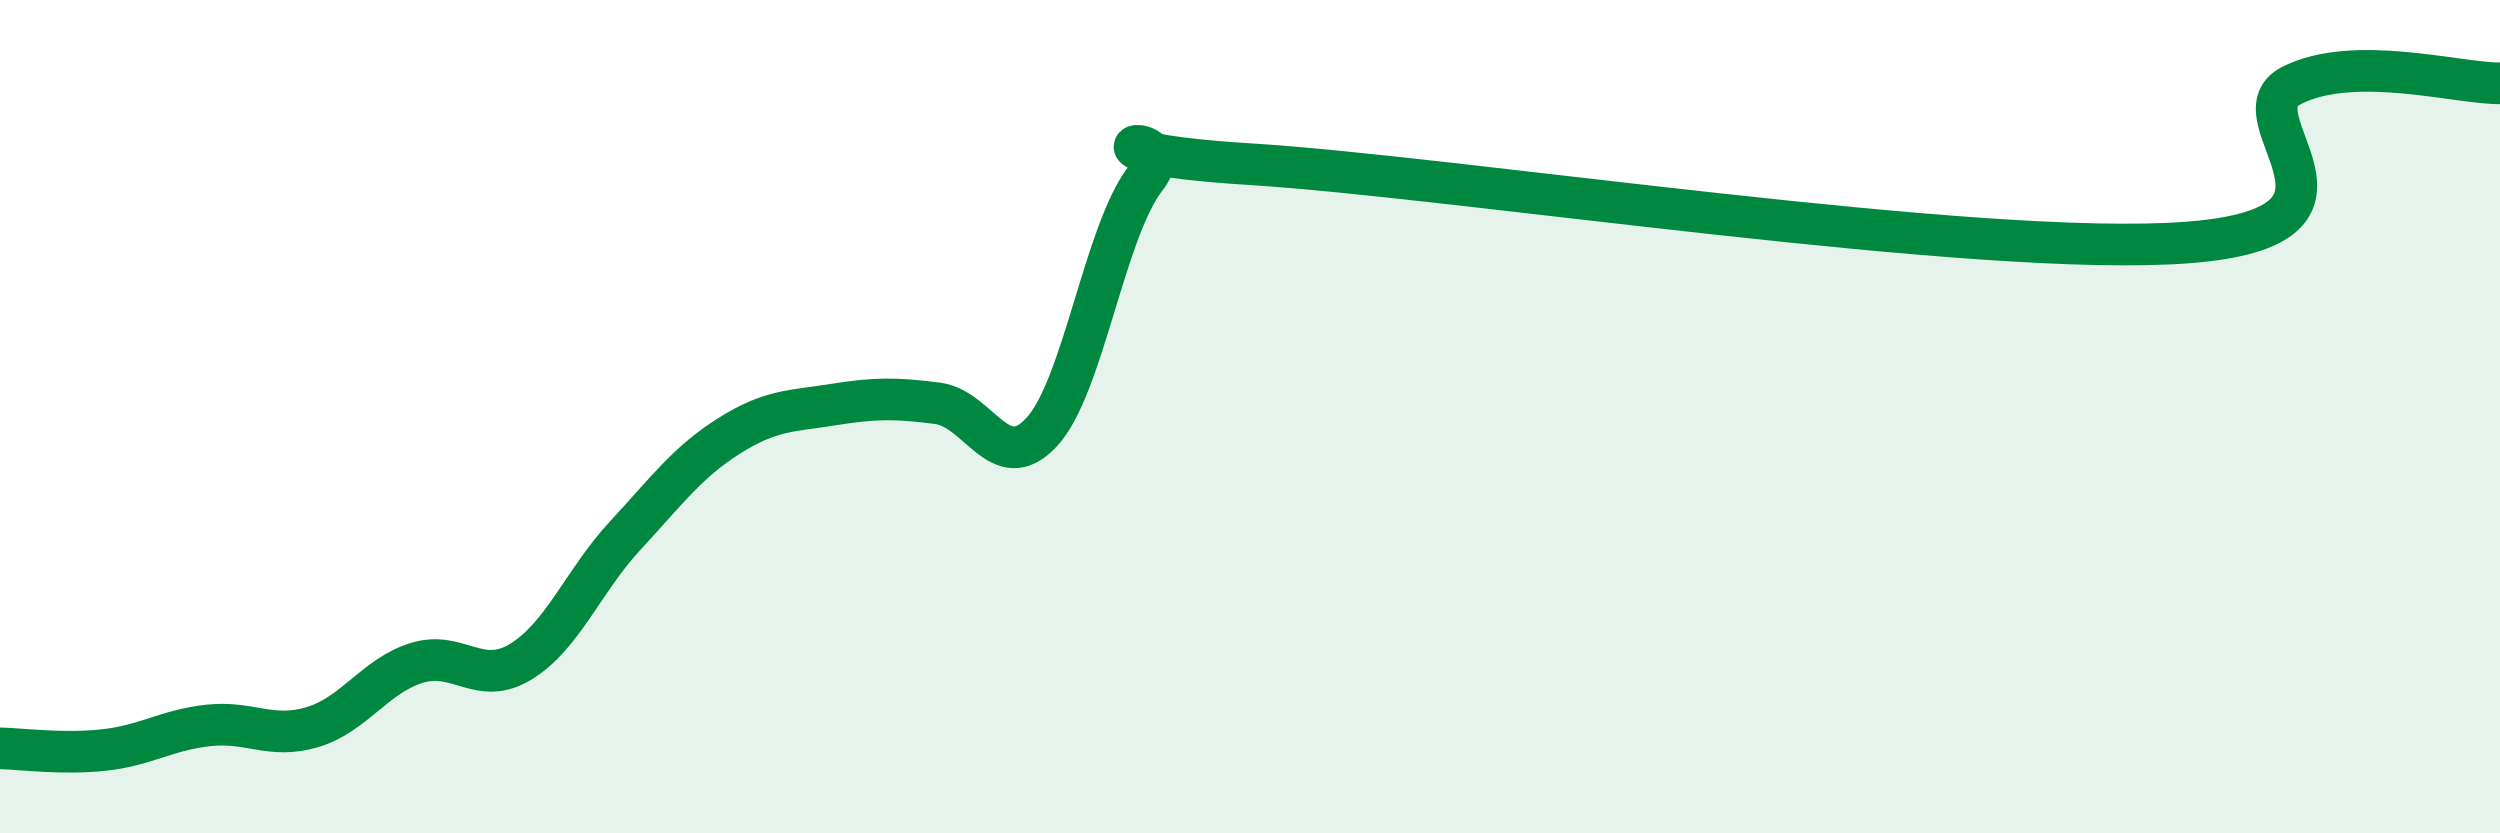 
    <svg width="60" height="20" viewBox="0 0 60 20" xmlns="http://www.w3.org/2000/svg">
      <path
        d="M 0,17.96 C 0.5,17.97 1.5,18.11 2.5,18 C 3.5,17.89 4,17.52 5,17.41 C 6,17.3 6.5,17.75 7.5,17.45 C 8.5,17.15 9,16.22 10,15.91 C 11,15.6 11.5,16.49 12.5,15.88 C 13.5,15.27 14,13.94 15,12.86 C 16,11.78 16.5,11.09 17.5,10.46 C 18.5,9.83 19,9.87 20,9.71 C 21,9.55 21.5,9.55 22.5,9.68 C 23.5,9.81 24,11.45 25,10.37 C 26,9.29 26.5,5.56 27.5,4.27 C 28.5,2.98 25,3.63 30,3.94 C 35,4.25 47.5,6.2 52.5,5.82 C 57.5,5.44 53.5,2.81 55,2.05 C 56.5,1.29 59,2.01 60,2L60 20L0 20Z"
        fill="#008740"
        opacity="0.1"
        stroke-linecap="round"
        stroke-linejoin="round"
      />
      <path
        d="M 0,17.96 C 0.5,17.97 1.5,18.11 2.5,18 C 3.5,17.89 4,17.52 5,17.41 C 6,17.3 6.5,17.75 7.5,17.45 C 8.5,17.15 9,16.22 10,15.91 C 11,15.6 11.5,16.49 12.5,15.88 C 13.5,15.27 14,13.94 15,12.86 C 16,11.78 16.5,11.09 17.5,10.46 C 18.5,9.83 19,9.87 20,9.71 C 21,9.55 21.5,9.55 22.5,9.68 C 23.5,9.81 24,11.45 25,10.37 C 26,9.29 26.5,5.56 27.5,4.27 C 28.5,2.98 25,3.63 30,3.94 C 35,4.25 47.5,6.2 52.5,5.82 C 57.5,5.44 53.5,2.81 55,2.05 C 56.5,1.29 59,2.01 60,2"
        stroke="#008740"
        stroke-width="1"
        fill="none"
        stroke-linecap="round"
        stroke-linejoin="round"
      />
    </svg>
  